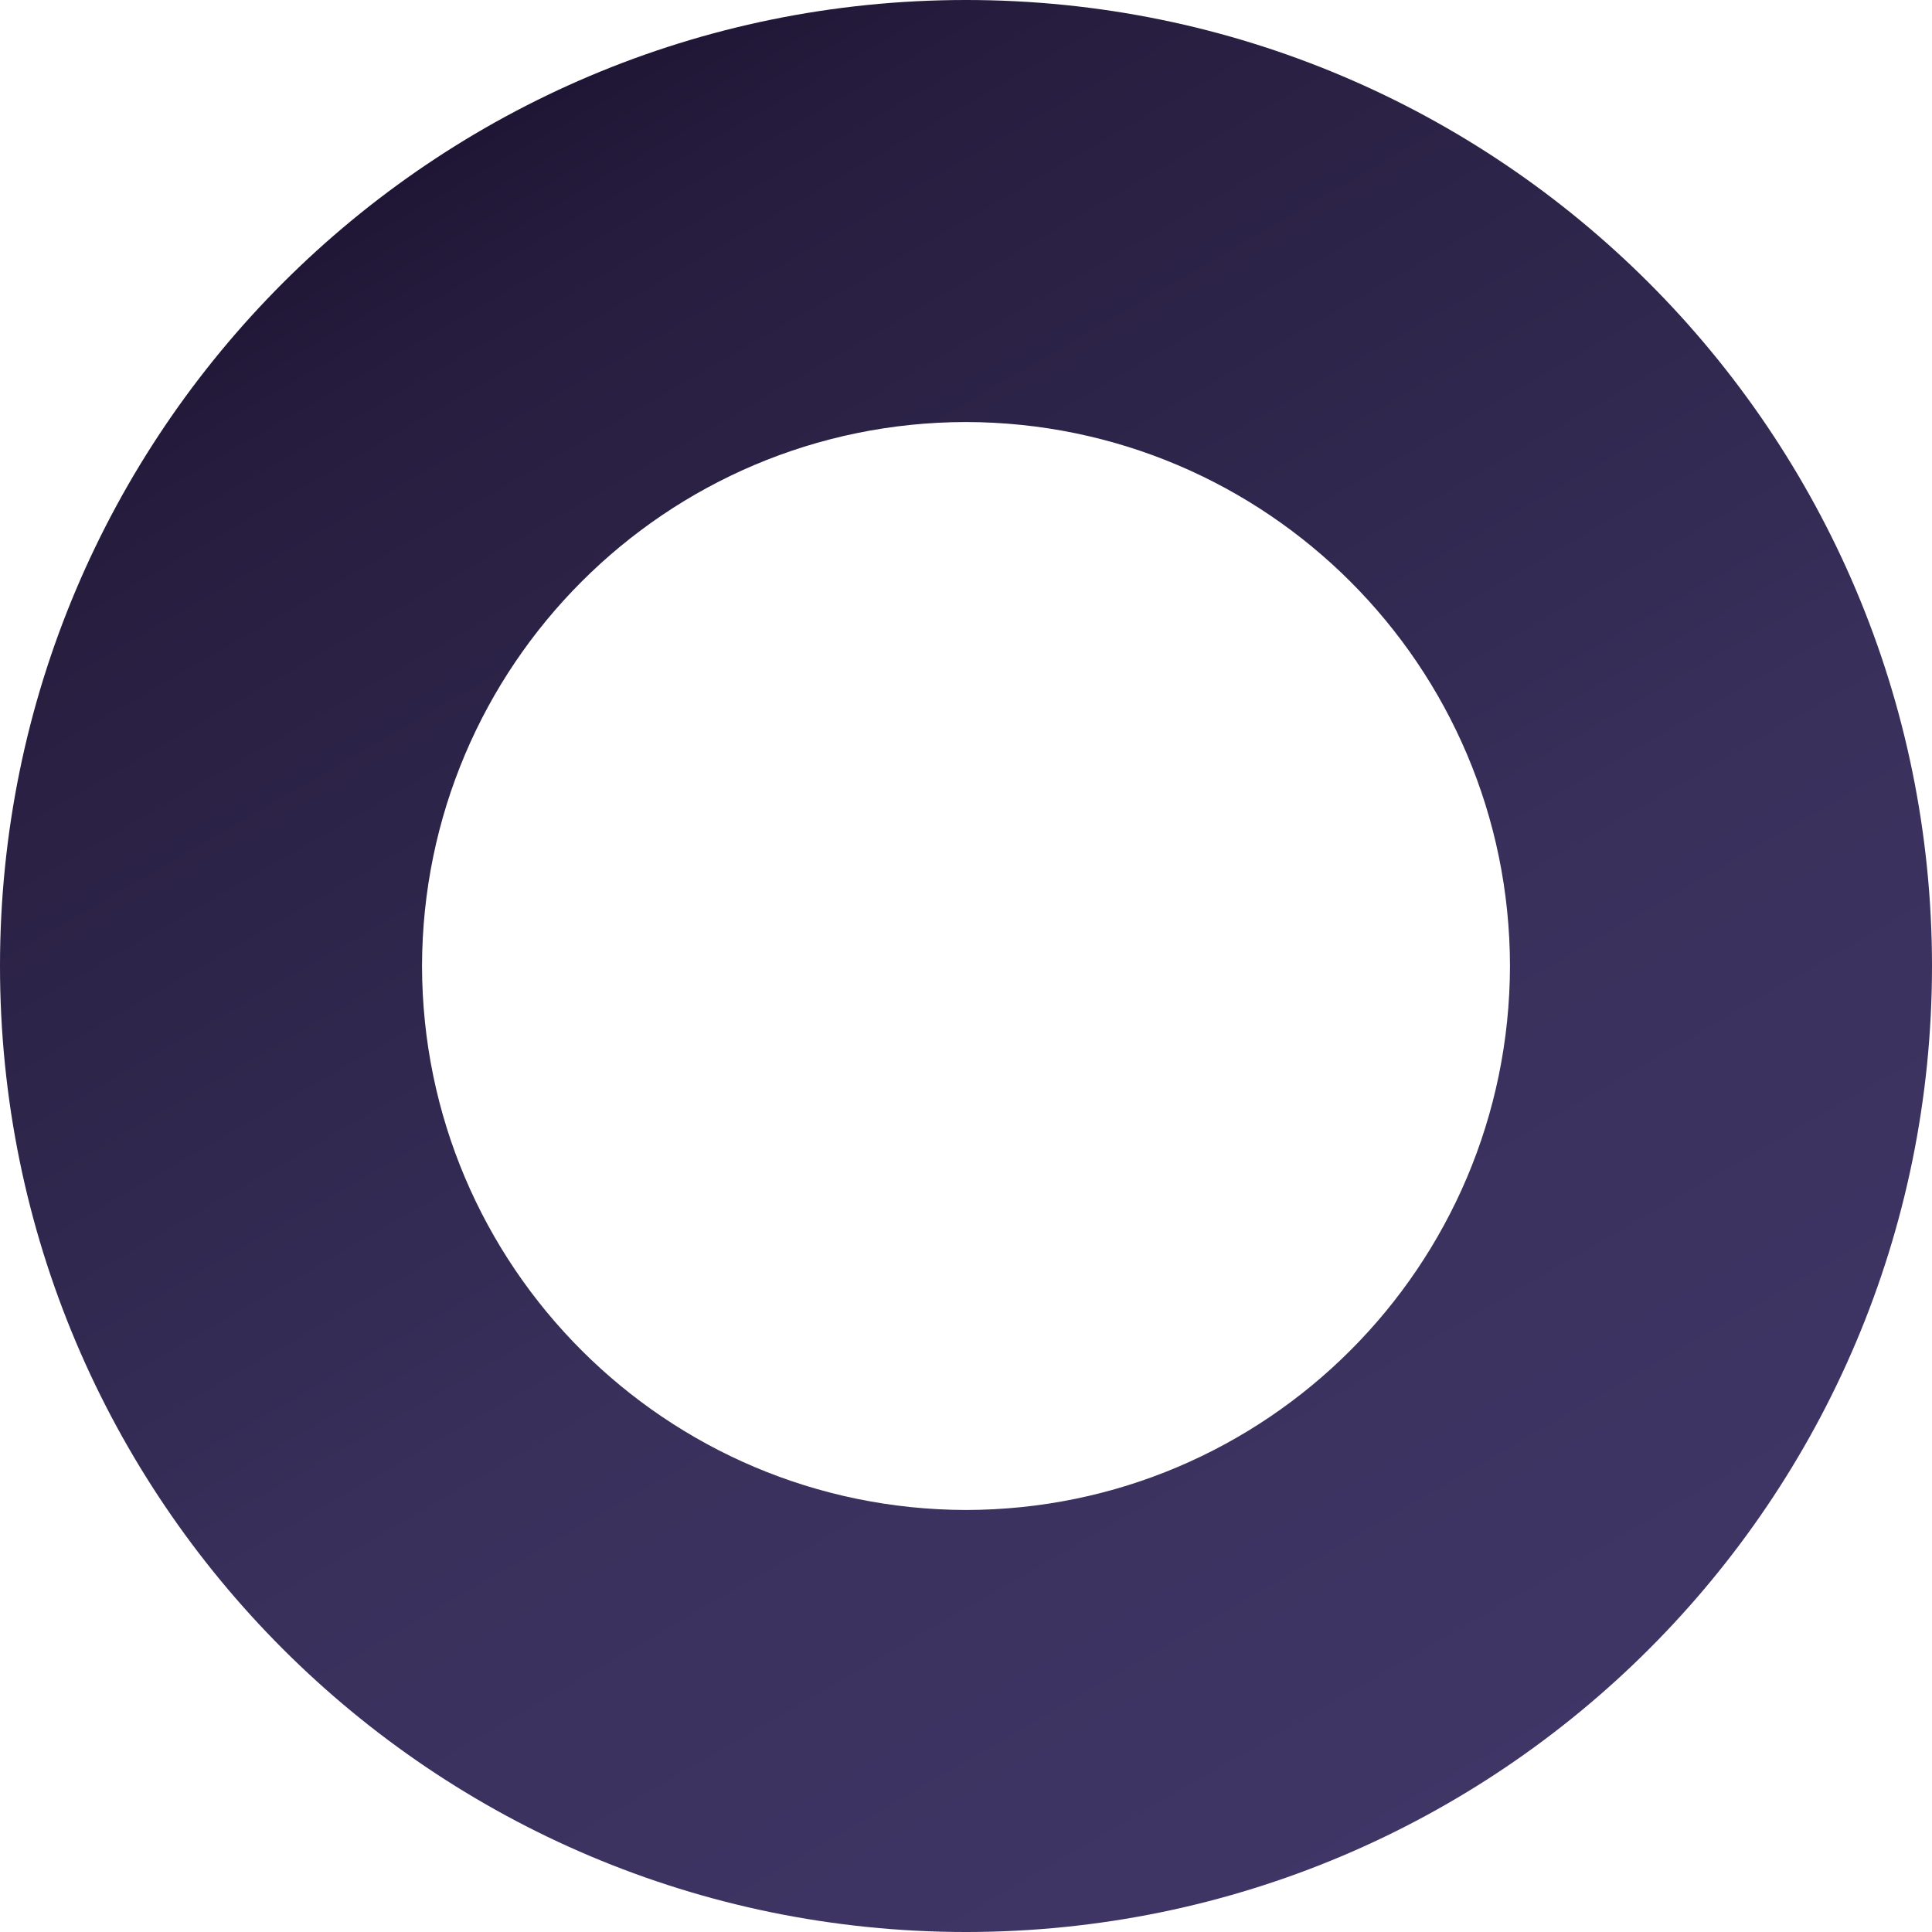 <?xml version="1.0" encoding="UTF-8"?><svg id="Ebene_2" xmlns="http://www.w3.org/2000/svg" xmlns:xlink="http://www.w3.org/1999/xlink" viewBox="0 0 2517.49 2517.49"><defs><style>.cls-1{fill:url(#Unbenannter_Verlauf_207);}</style><linearGradient id="Unbenannter_Verlauf_207" x1="372.73" y1="-195.66" x2="2094.81" y2="2786.88" gradientTransform="translate(0 -79.98)" gradientUnits="userSpaceOnUse"><stop offset="0" stop-color="#0d001d"/><stop offset=".2" stop-color="#251c3d"/><stop offset=".6" stop-color="#39305c"/><stop offset="1" stop-color="#42386a"/></linearGradient></defs><g id="Ebene_1-2"><path class="cls-1" d="M2242.39,1258.75h275.1c0,695.44-563.59,1258.46-1258.75,1258.75C563.59,2517.21,0,1954.19,0,1258.75S563.59,0,1258.75,0s1258.46,563.59,1258.75,1258.75h-549.92c-.57-391.29-317.53-707.97-708.83-708.83-391.29.57-707.97,317.53-708.83,708.83.57,391.29,317.53,707.97,708.83,708.83,391.29-.57,707.97-317.53,708.83-708.83h275.1-.28Z"/></g></svg>